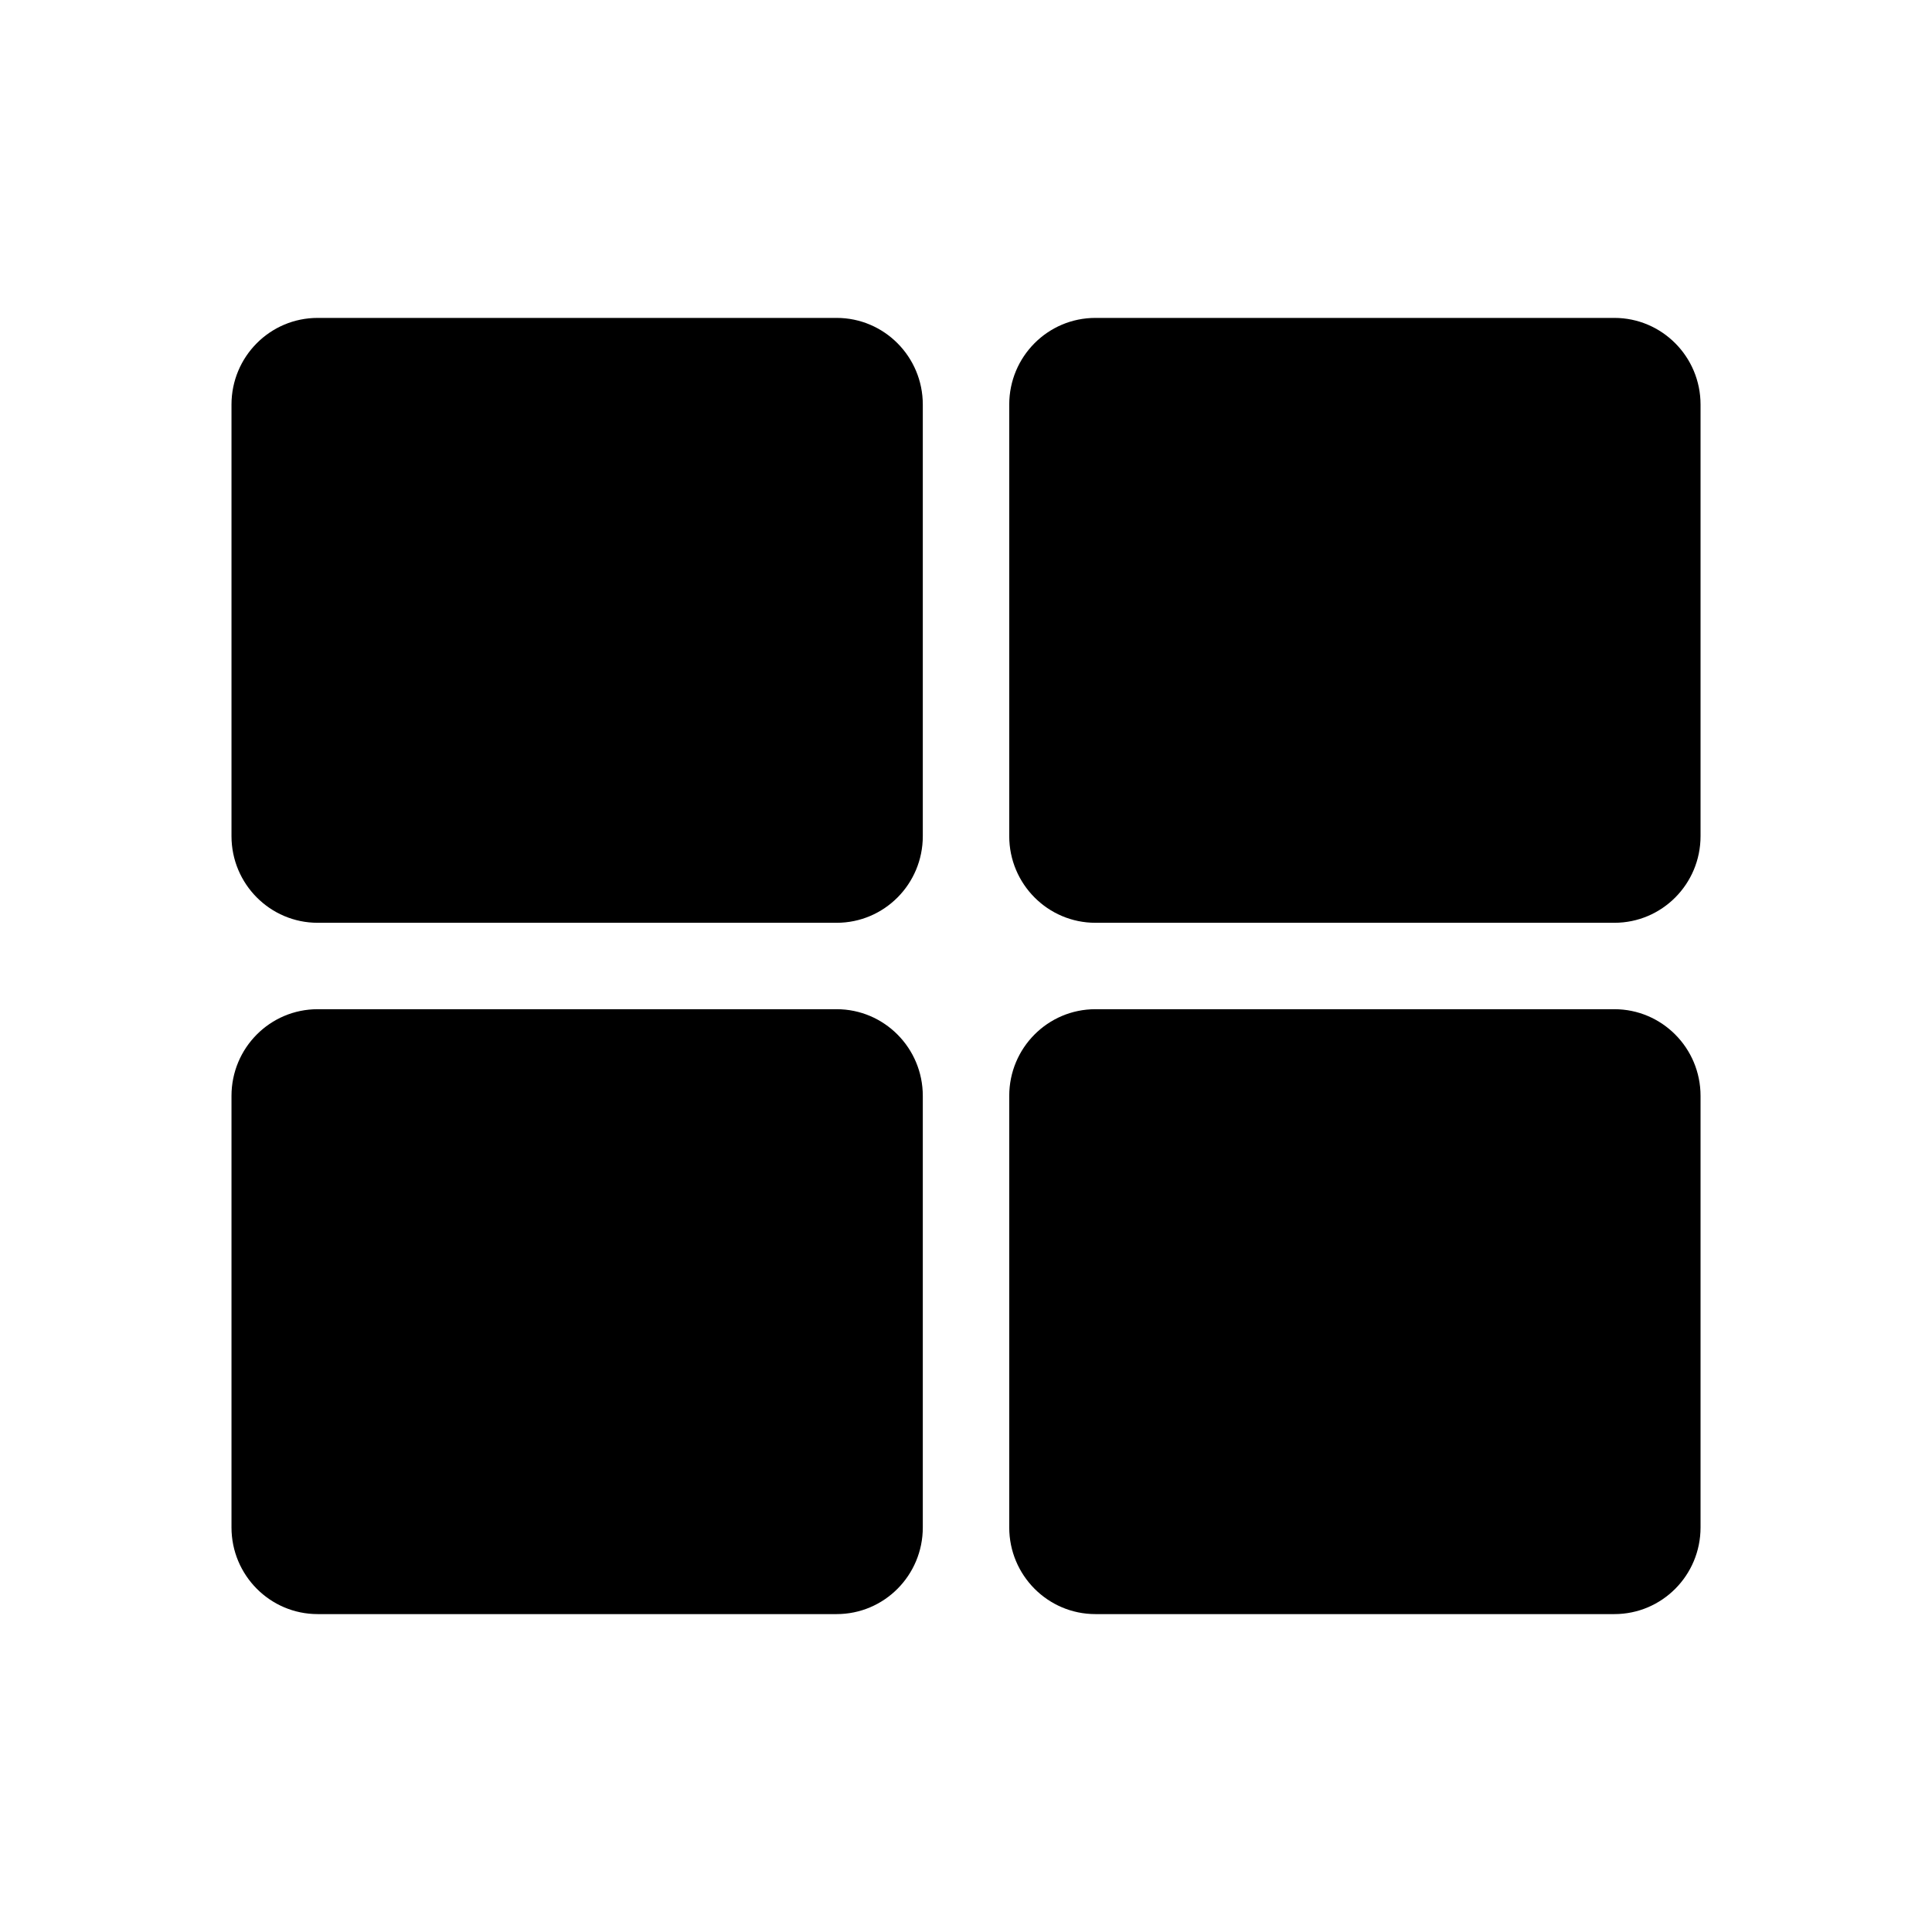 <?xml version="1.0" encoding="UTF-8"?>
<!-- Uploaded to: ICON Repo, www.svgrepo.com, Generator: ICON Repo Mixer Tools -->
<svg fill="#000000" width="800px" height="800px" version="1.1" viewBox="144 144 512 512" xmlns="http://www.w3.org/2000/svg">
 <path d="m228.18 228.25c-12.609 0-22.832 10.27-22.832 22.965v114.37c0 12.684 10.242 22.965 22.832 22.965h137.54c12.609 0 22.832-10.27 22.832-22.965v-114.37c0-12.684-10.242-22.965-22.832-22.965zm206.11 0c-12.609 0-22.832 10.27-22.832 22.965v114.37c0 12.684 10.242 22.965 22.832 22.965h137.54c12.609 0 22.832-10.27 22.832-22.965v-114.37c0-12.684-10.242-22.965-22.832-22.965zm-206.11 183.2c-12.609 0-22.832 10.27-22.832 22.969v114.37c0 12.684 10.242 22.965 22.832 22.965h137.54c12.609 0 22.832-10.27 22.832-22.965v-114.37c0-12.688-10.242-22.969-22.832-22.969zm206.11 0c-12.609 0-22.832 10.27-22.832 22.969v114.37c0 12.684 10.242 22.965 22.832 22.965h137.54c12.609 0 22.832-10.27 22.832-22.965v-114.37c0-12.688-10.242-22.969-22.832-22.969z" fill-rule="evenodd"/>
</svg>